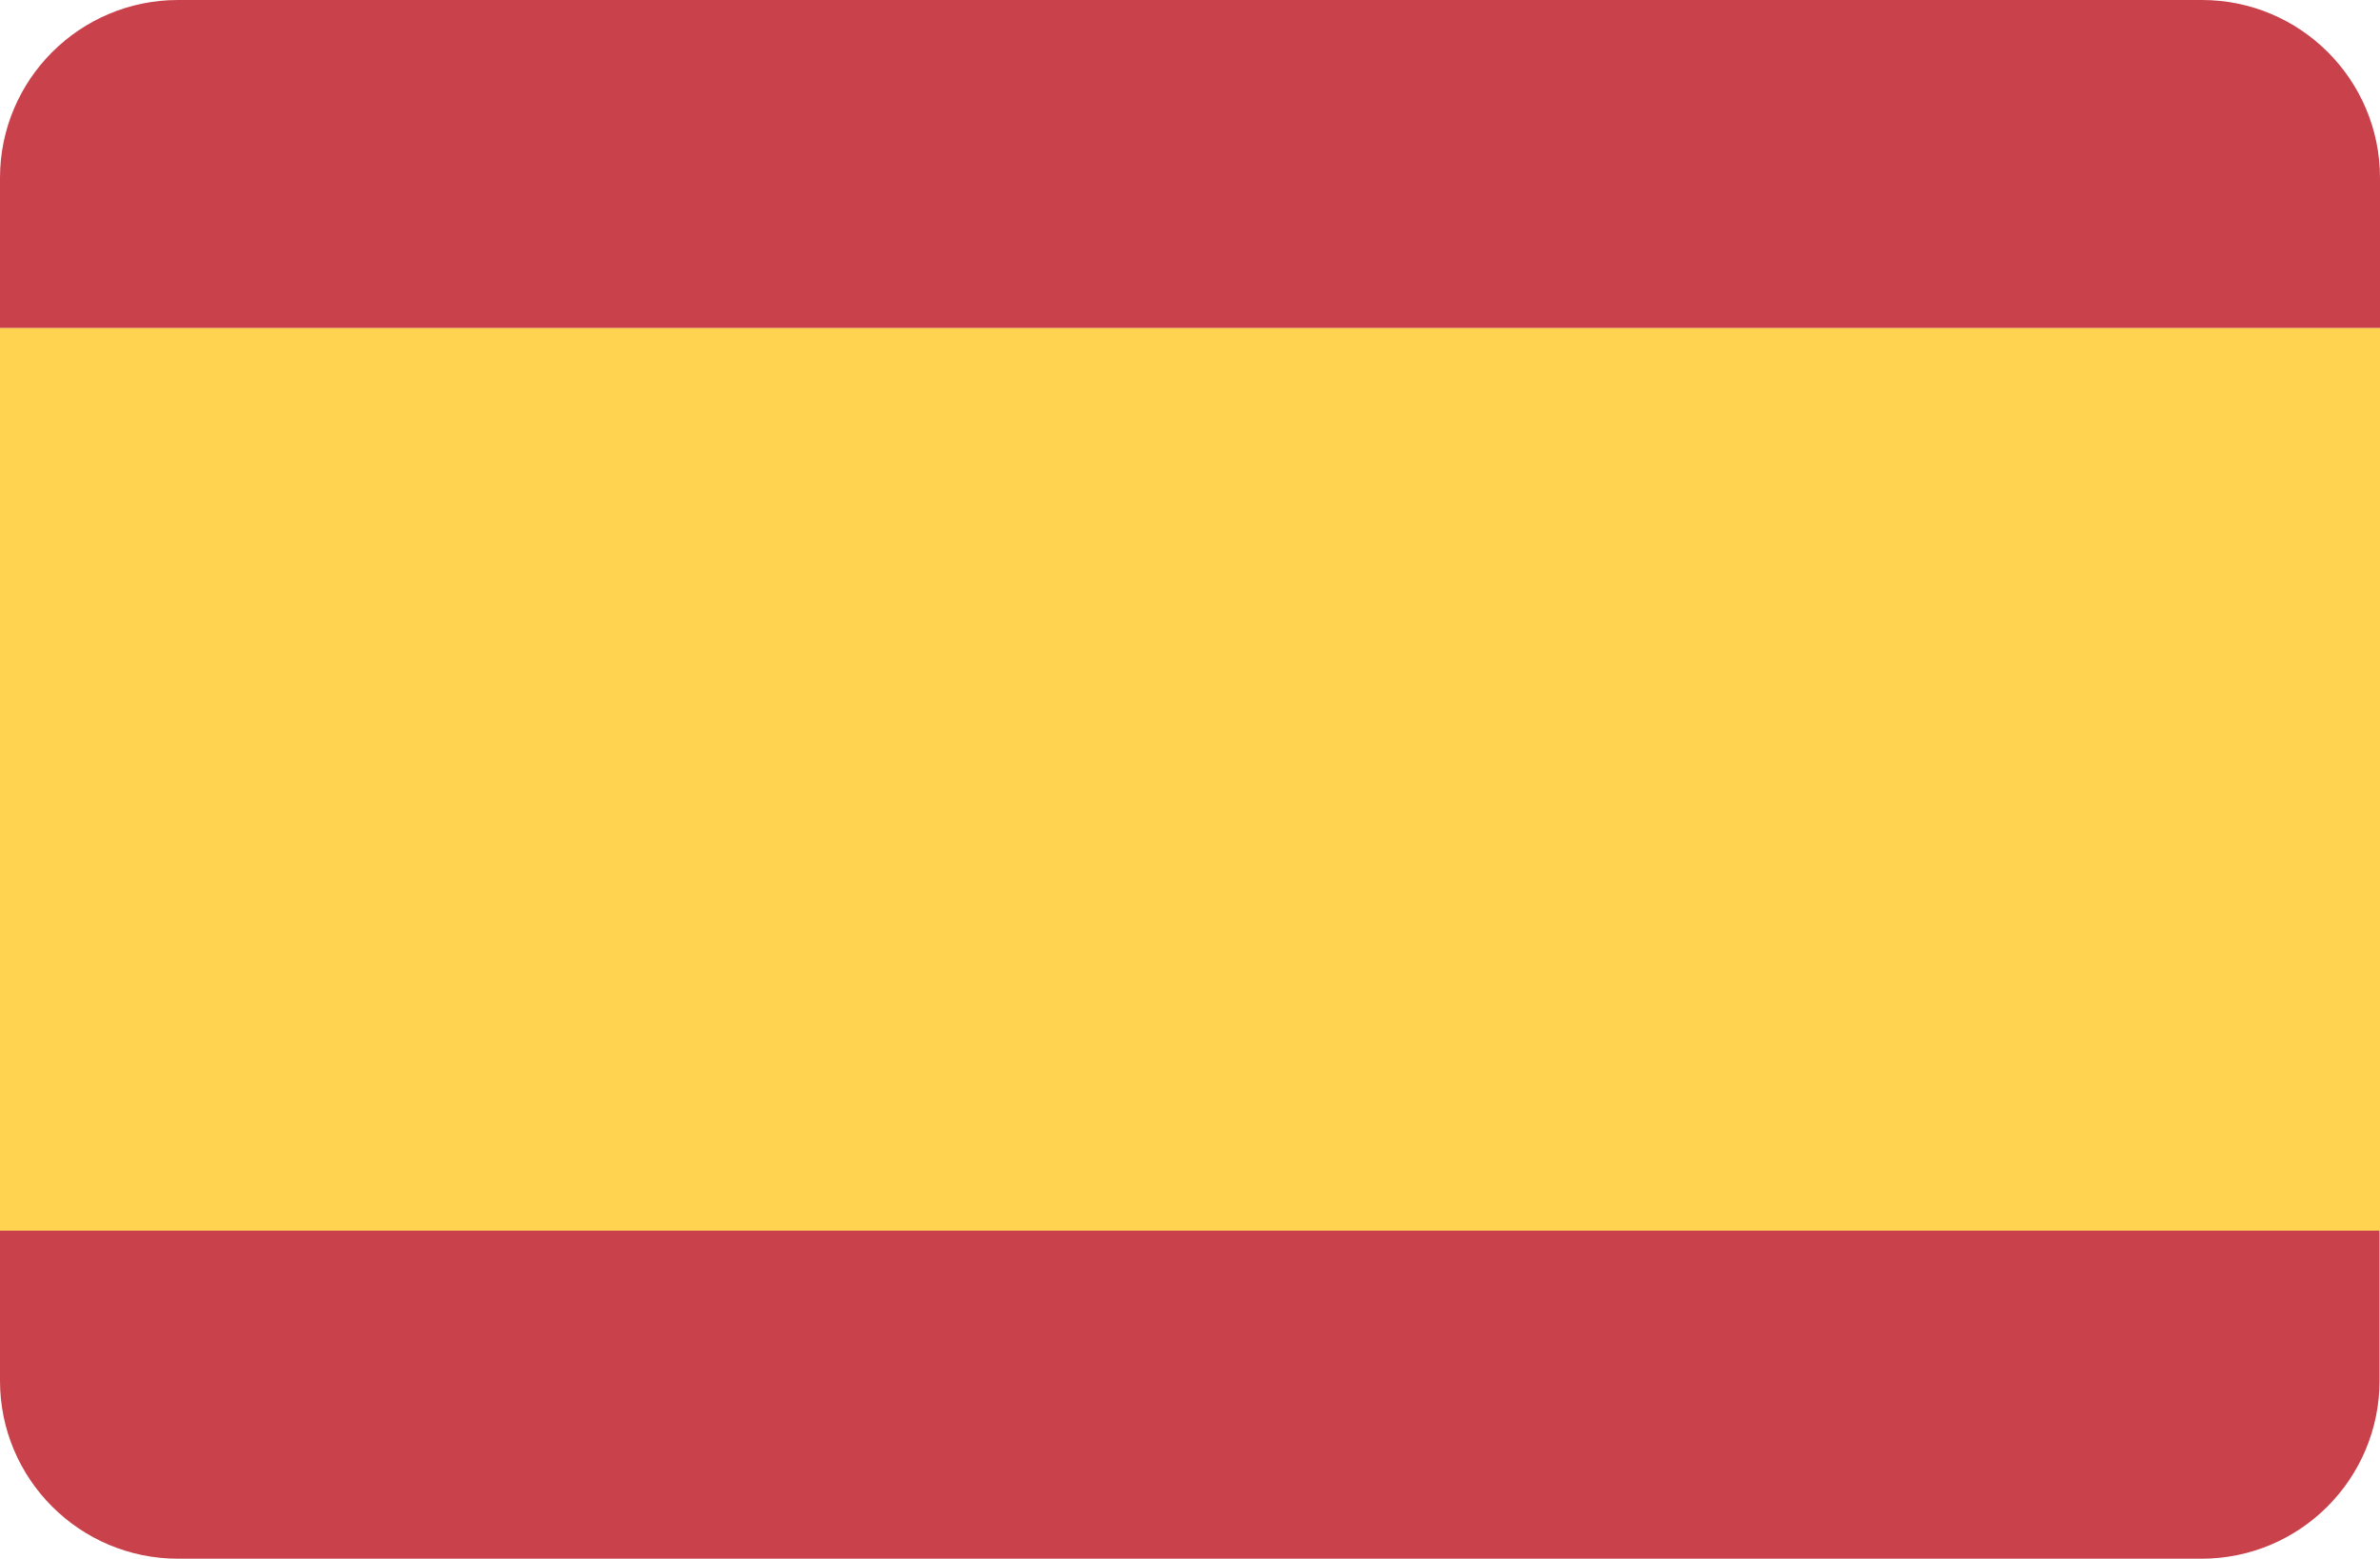 <?xml version="1.0" encoding="utf-8"?>
<!-- Generator: Adobe Illustrator 25.4.1, SVG Export Plug-In . SVG Version: 6.00 Build 0)  -->
<svg version="1.1" id="Layer_1" xmlns="http://www.w3.org/2000/svg" xmlns:xlink="http://www.w3.org/1999/xlink" x="0px" y="0px"
	 viewBox="0 0 512 335.4" style="enable-background:new 0 0 512 335.4;" xml:space="preserve">
<style type="text/css">
	.st0{fill:#C8414B;}
	.st1{fill:#FFD250;}
</style>
<g>
	<g>
		<path class="st0" d="M0,297.1c0,21.2,17.2,38.3,38.3,38.3h435.3c21.2,0,38.3-17.2,38.3-38.3v-32.3H0V297.1z"/>
		<path class="st0" d="M473.7,0H38.3C17.2,0,0,17.1,0,38.3v32.3h512V38.3C512,17.1,494.8,0,473.7,0z"/>
	</g>
	<rect y="70.6" class="st1" width="512" height="194.2"/>
</g>
</svg>
